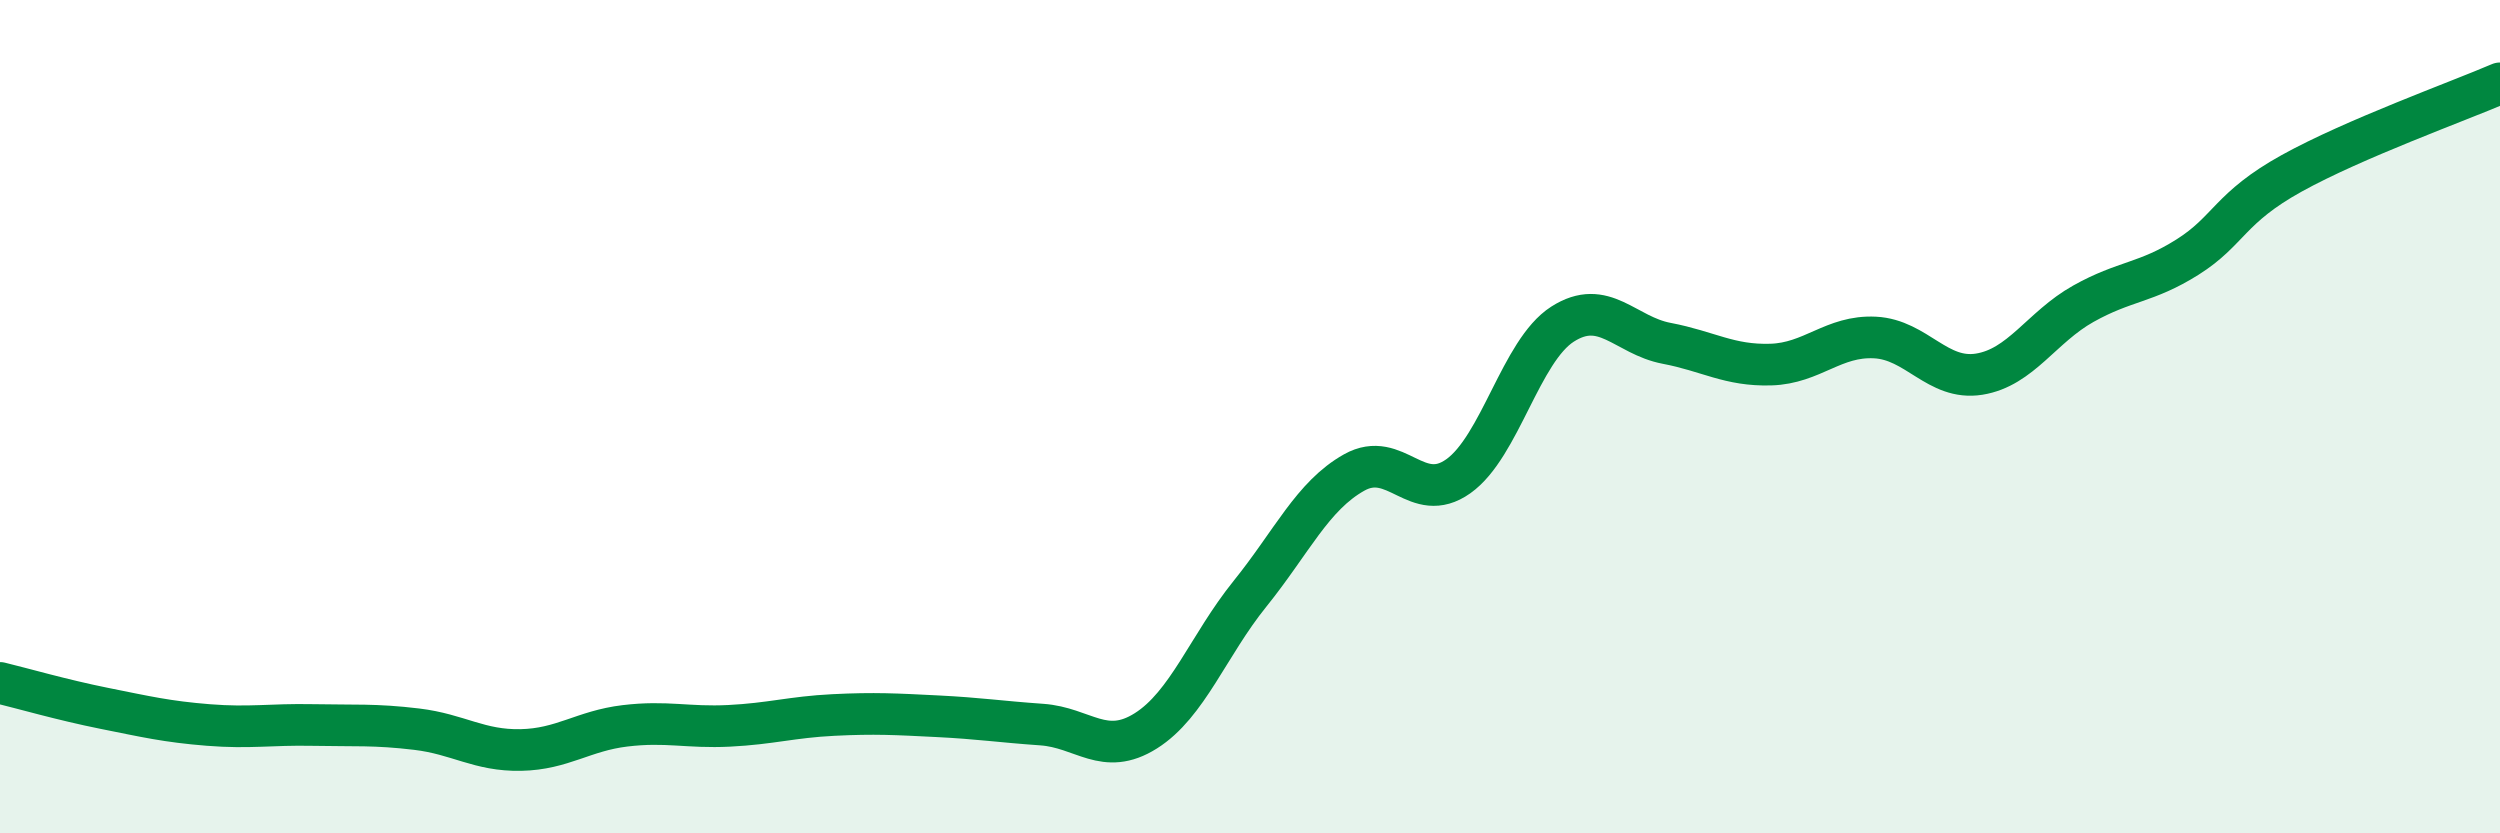 
    <svg width="60" height="20" viewBox="0 0 60 20" xmlns="http://www.w3.org/2000/svg">
      <path
        d="M 0,16.39 C 0.5,16.51 1.5,16.8 2.5,17 C 3.5,17.2 4,17.32 5,17.4 C 6,17.48 6.5,17.38 7.5,17.4 C 8.5,17.42 9,17.38 10,17.5 C 11,17.62 11.5,18.02 12.5,18 C 13.5,17.98 14,17.54 15,17.42 C 16,17.3 16.5,17.47 17.5,17.42 C 18.5,17.37 19,17.21 20,17.16 C 21,17.11 21.5,17.14 22.5,17.19 C 23.5,17.24 24,17.32 25,17.39 C 26,17.46 26.5,18.17 27.5,17.54 C 28.5,16.91 29,15.49 30,14.25 C 31,13.01 31.5,11.9 32.5,11.34 C 33.5,10.78 34,12.14 35,11.43 C 36,10.72 36.5,8.42 37.5,7.78 C 38.5,7.14 39,8.05 40,8.24 C 41,8.43 41.5,8.78 42.5,8.75 C 43.5,8.72 44,8.05 45,8.1 C 46,8.15 46.5,9.14 47.5,8.98 C 48.5,8.82 49,7.85 50,7.29 C 51,6.73 51.5,6.8 52.5,6.17 C 53.5,5.54 53.5,4.99 55,4.16 C 56.5,3.33 59,2.43 60,2L60 20L0 20Z"
        fill="#008740"
        opacity="0.1"
        stroke-linecap="round"
        stroke-linejoin="round"
      />
      <path
        d="M 0,16.39 C 0.5,16.51 1.5,16.8 2.5,17 C 3.5,17.2 4,17.32 5,17.4 C 6,17.48 6.5,17.38 7.5,17.4 C 8.5,17.42 9,17.38 10,17.5 C 11,17.62 11.5,18.02 12.5,18 C 13.5,17.98 14,17.54 15,17.42 C 16,17.3 16.5,17.47 17.5,17.42 C 18.5,17.37 19,17.21 20,17.16 C 21,17.11 21.5,17.14 22.5,17.19 C 23.5,17.24 24,17.32 25,17.39 C 26,17.46 26.5,18.17 27.5,17.54 C 28.5,16.91 29,15.49 30,14.25 C 31,13.01 31.5,11.9 32.5,11.34 C 33.5,10.78 34,12.14 35,11.43 C 36,10.72 36.5,8.42 37.5,7.78 C 38.5,7.14 39,8.05 40,8.24 C 41,8.43 41.5,8.78 42.5,8.75 C 43.5,8.72 44,8.05 45,8.1 C 46,8.15 46.5,9.14 47.5,8.98 C 48.5,8.82 49,7.85 50,7.29 C 51,6.73 51.5,6.8 52.5,6.17 C 53.5,5.54 53.5,4.99 55,4.16 C 56.5,3.33 59,2.43 60,2"
        stroke="#008740"
        stroke-width="1"
        fill="none"
        stroke-linecap="round"
        stroke-linejoin="round"
      />
    </svg>
  